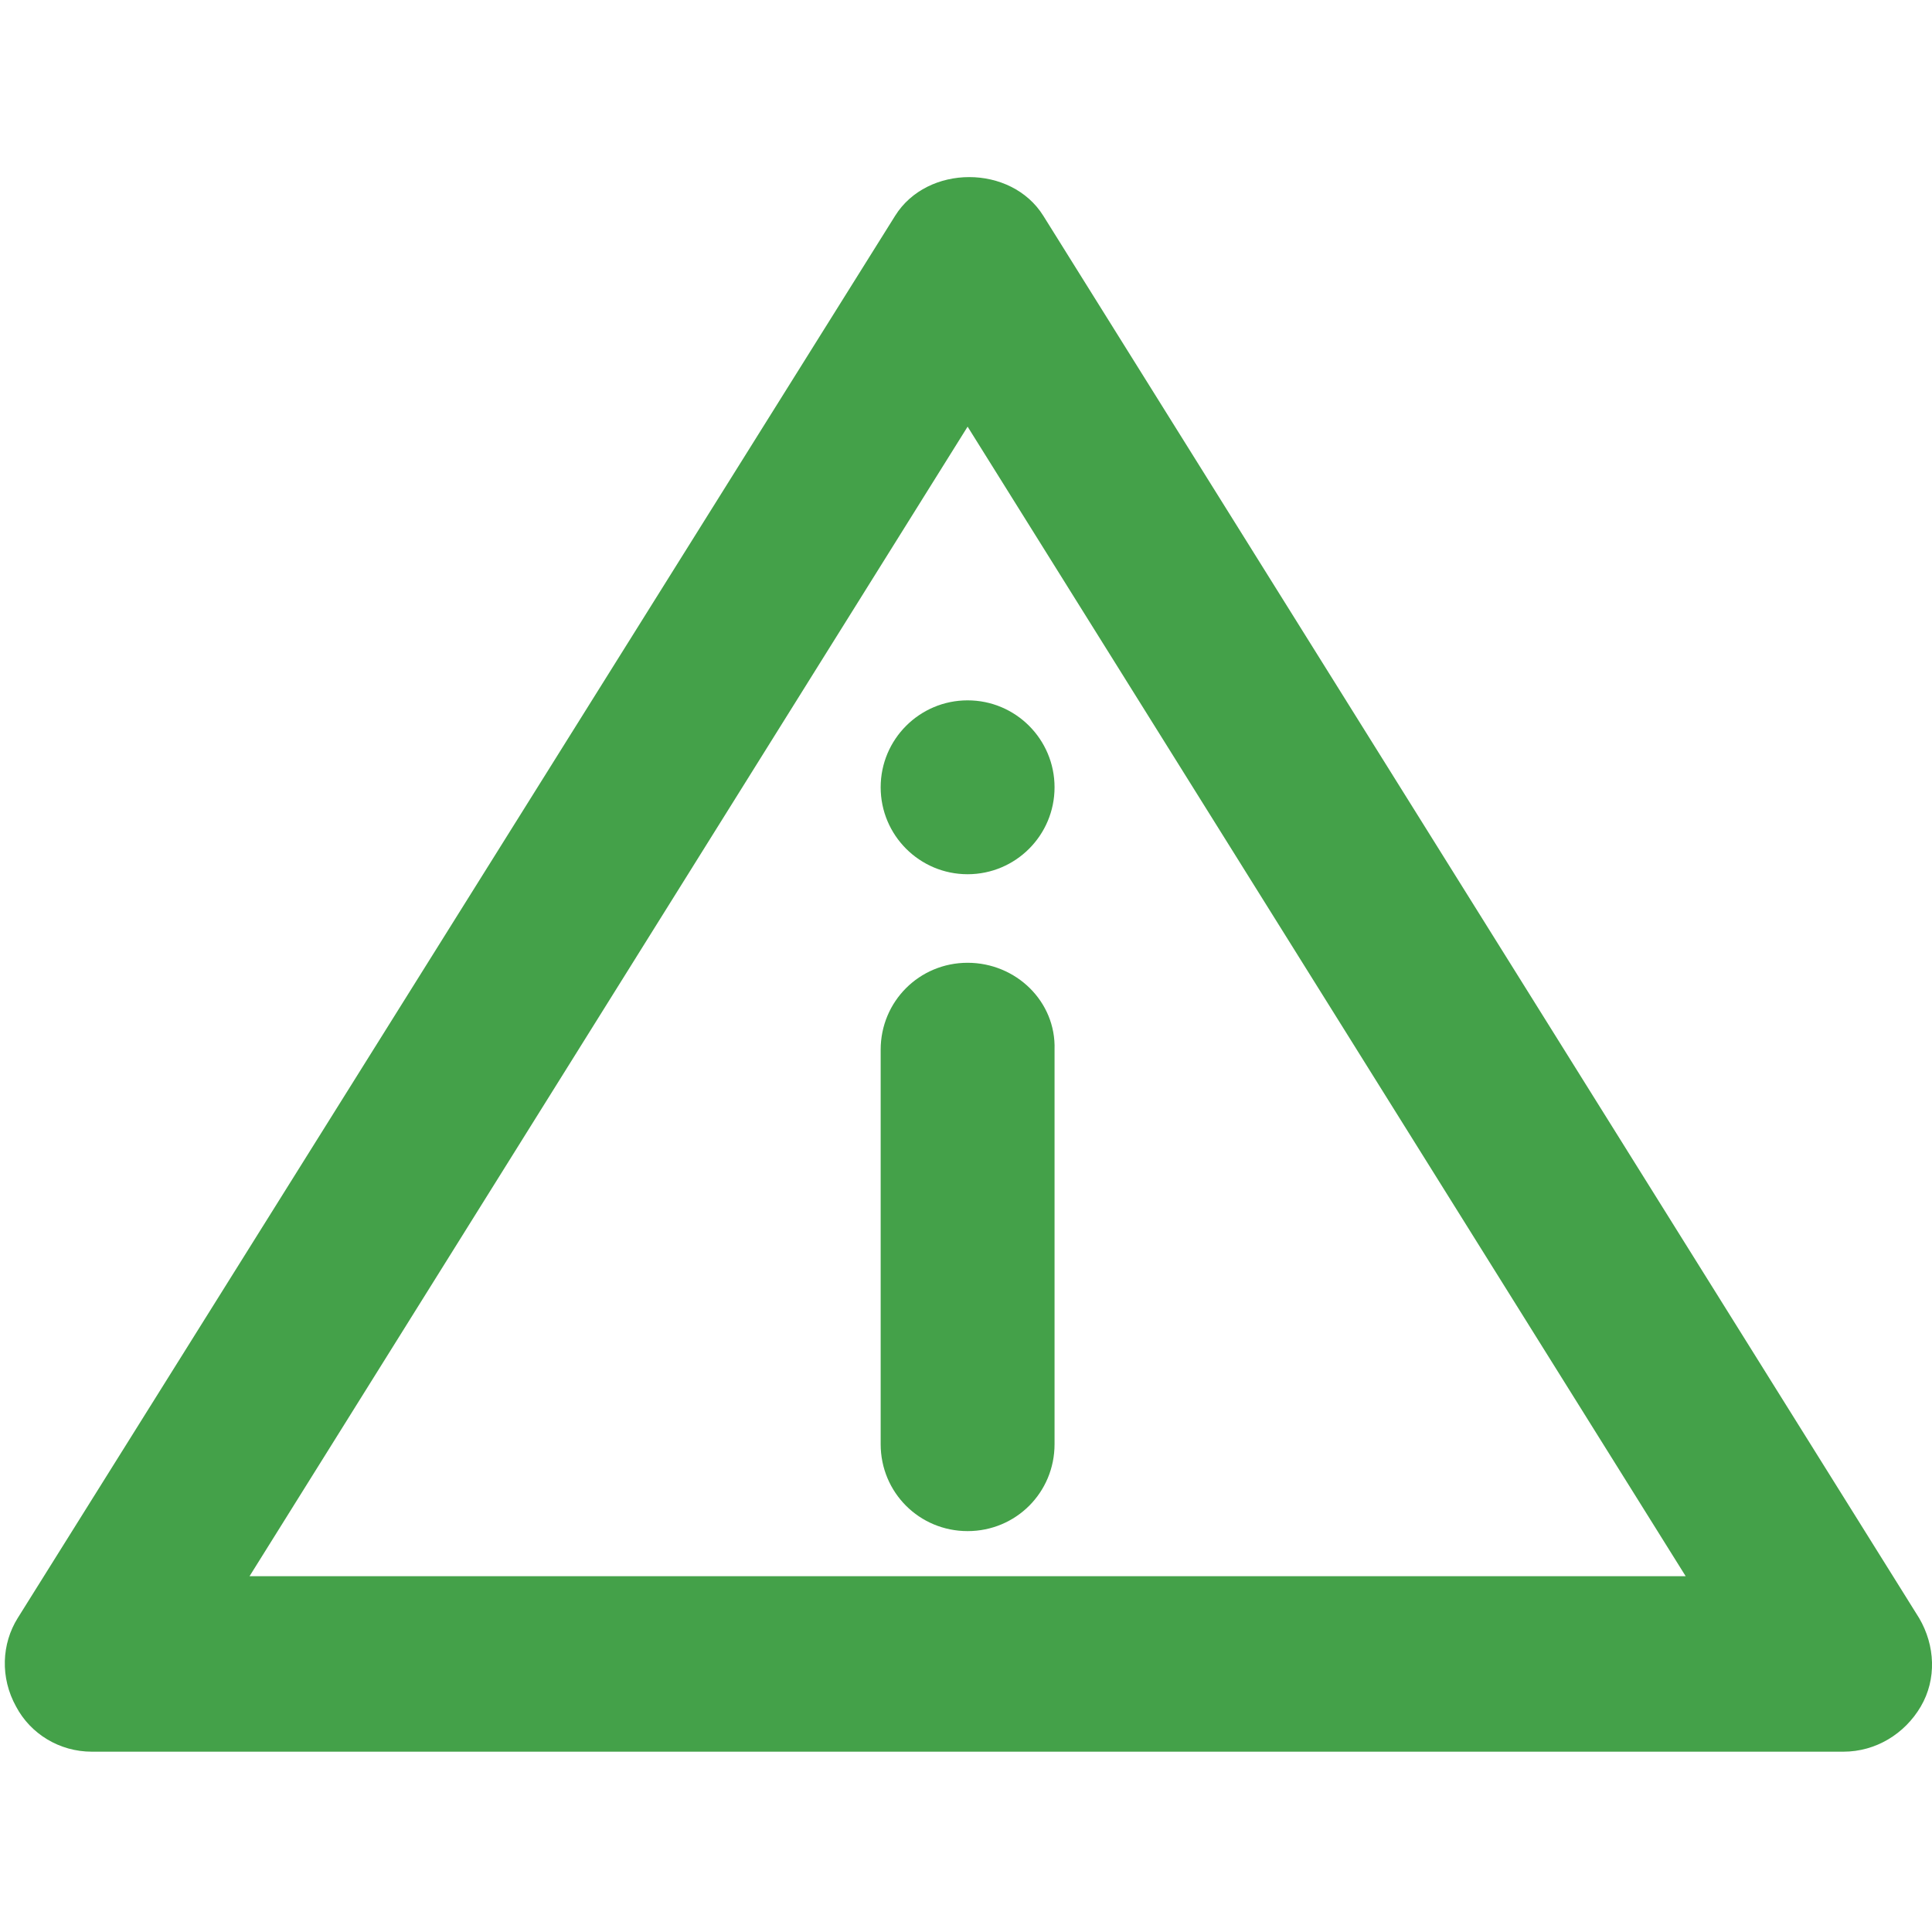 <?xml version="1.0" encoding="utf-8"?>
<!-- Generator: Adobe Illustrator 27.1.1, SVG Export Plug-In . SVG Version: 6.00 Build 0)  -->
<svg version="1.1" id="Layer_2_00000000187122988840240630000000650949541569941161_"
	 xmlns="http://www.w3.org/2000/svg" xmlns:xlink="http://www.w3.org/1999/xlink" x="0px" y="0px" viewBox="0 0 120 120"
	 style="enable-background:new 0 0 120 120;" xml:space="preserve">
<style type="text/css">
	.st0{fill:#44A149;}
</style>
<g>
	<g>
		<path class="st0" d="M60.1,59.8c-3,0-5.4,2.4-5.4,5.4v24.5c0,3,2.4,5.4,5.4,5.4s5.4-2.4,5.4-5.4V65.2
			C65.6,62.2,63.1,59.8,60.1,59.8z"/>
	</g>
	<g>
		<circle class="st0" cx="60.1" cy="48.9" r="5.4"/>
	</g>
	<g>
		<path class="st0" d="M5.7,108.8h108.8c2,0,3.8-1.1,4.8-2.8c1-1.7,0.9-3.8-0.1-5.5L64.8,13.4c-2-3.2-7.2-3.2-9.2,0L1.1,100.5
			c-1,1.6-1.1,3.7-0.1,5.5C1.9,107.7,3.7,108.8,5.7,108.8z M60.1,26.5l44.6,71.4H15.5L60.1,26.5z"/>
	</g>
</g>
</svg>
